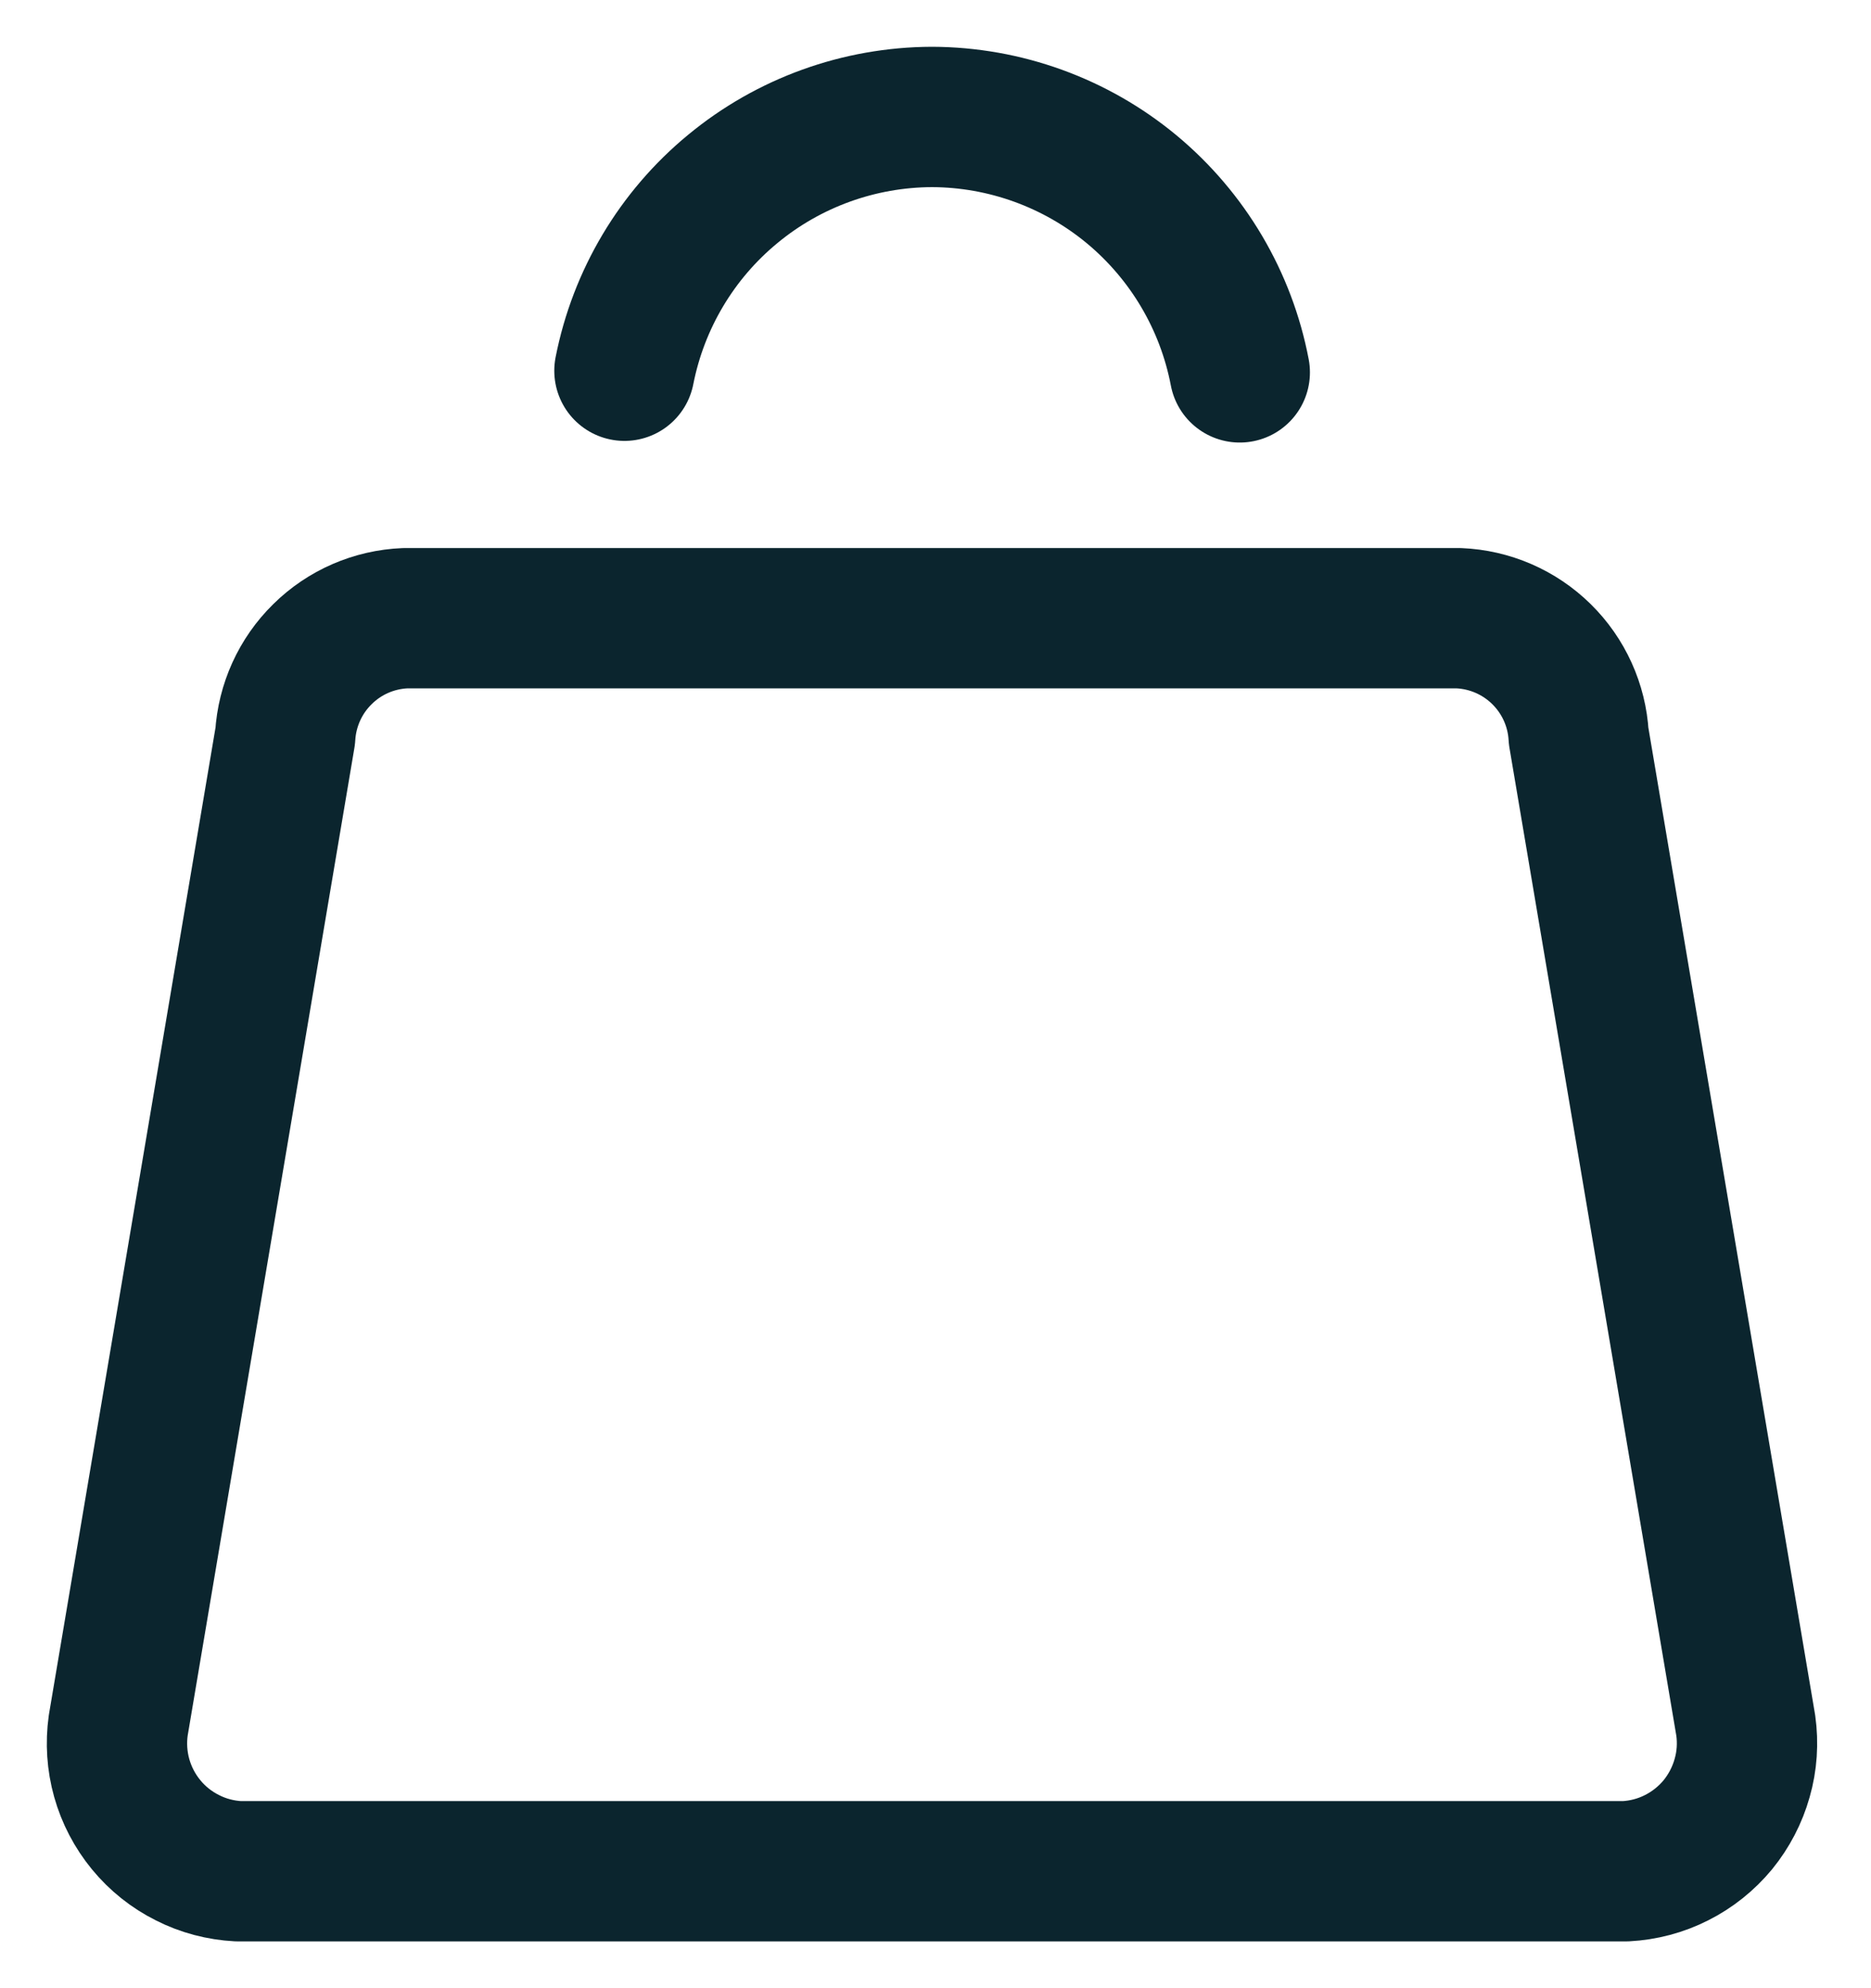 <svg width="16" height="17" viewBox="0 0 16 17" fill="none" xmlns="http://www.w3.org/2000/svg">
<path d="M12.474 5.286H3.465C3.199 5.297 2.947 5.406 2.758 5.593C2.568 5.779 2.455 6.029 2.439 6.295L1.011 14.754C0.99 14.904 1 15.057 1.041 15.203C1.082 15.349 1.153 15.485 1.25 15.603C1.346 15.72 1.466 15.816 1.602 15.884C1.737 15.953 1.886 15.992 2.037 16H13.902C14.054 15.992 14.202 15.953 14.338 15.884C14.473 15.816 14.593 15.72 14.69 15.603C14.786 15.485 14.857 15.349 14.898 15.203C14.94 15.057 14.95 14.904 14.929 14.754L13.5 6.295C13.485 6.029 13.371 5.779 13.182 5.593C12.992 5.406 12.74 5.297 12.474 5.286V5.286Z" stroke="#0B252E" stroke-width="1.2" stroke-linecap="round" stroke-linejoin="round"/>
<path d="M10.602 3.184C10.485 2.571 10.158 2.018 9.678 1.619C9.198 1.221 8.594 1.002 7.97 1C7.348 1.002 6.746 1.219 6.267 1.615C5.787 2.01 5.46 2.56 5.34 3.17" stroke="#0B252E" stroke-width="1.2" stroke-linecap="round" stroke-linejoin="round"/>
</svg>

